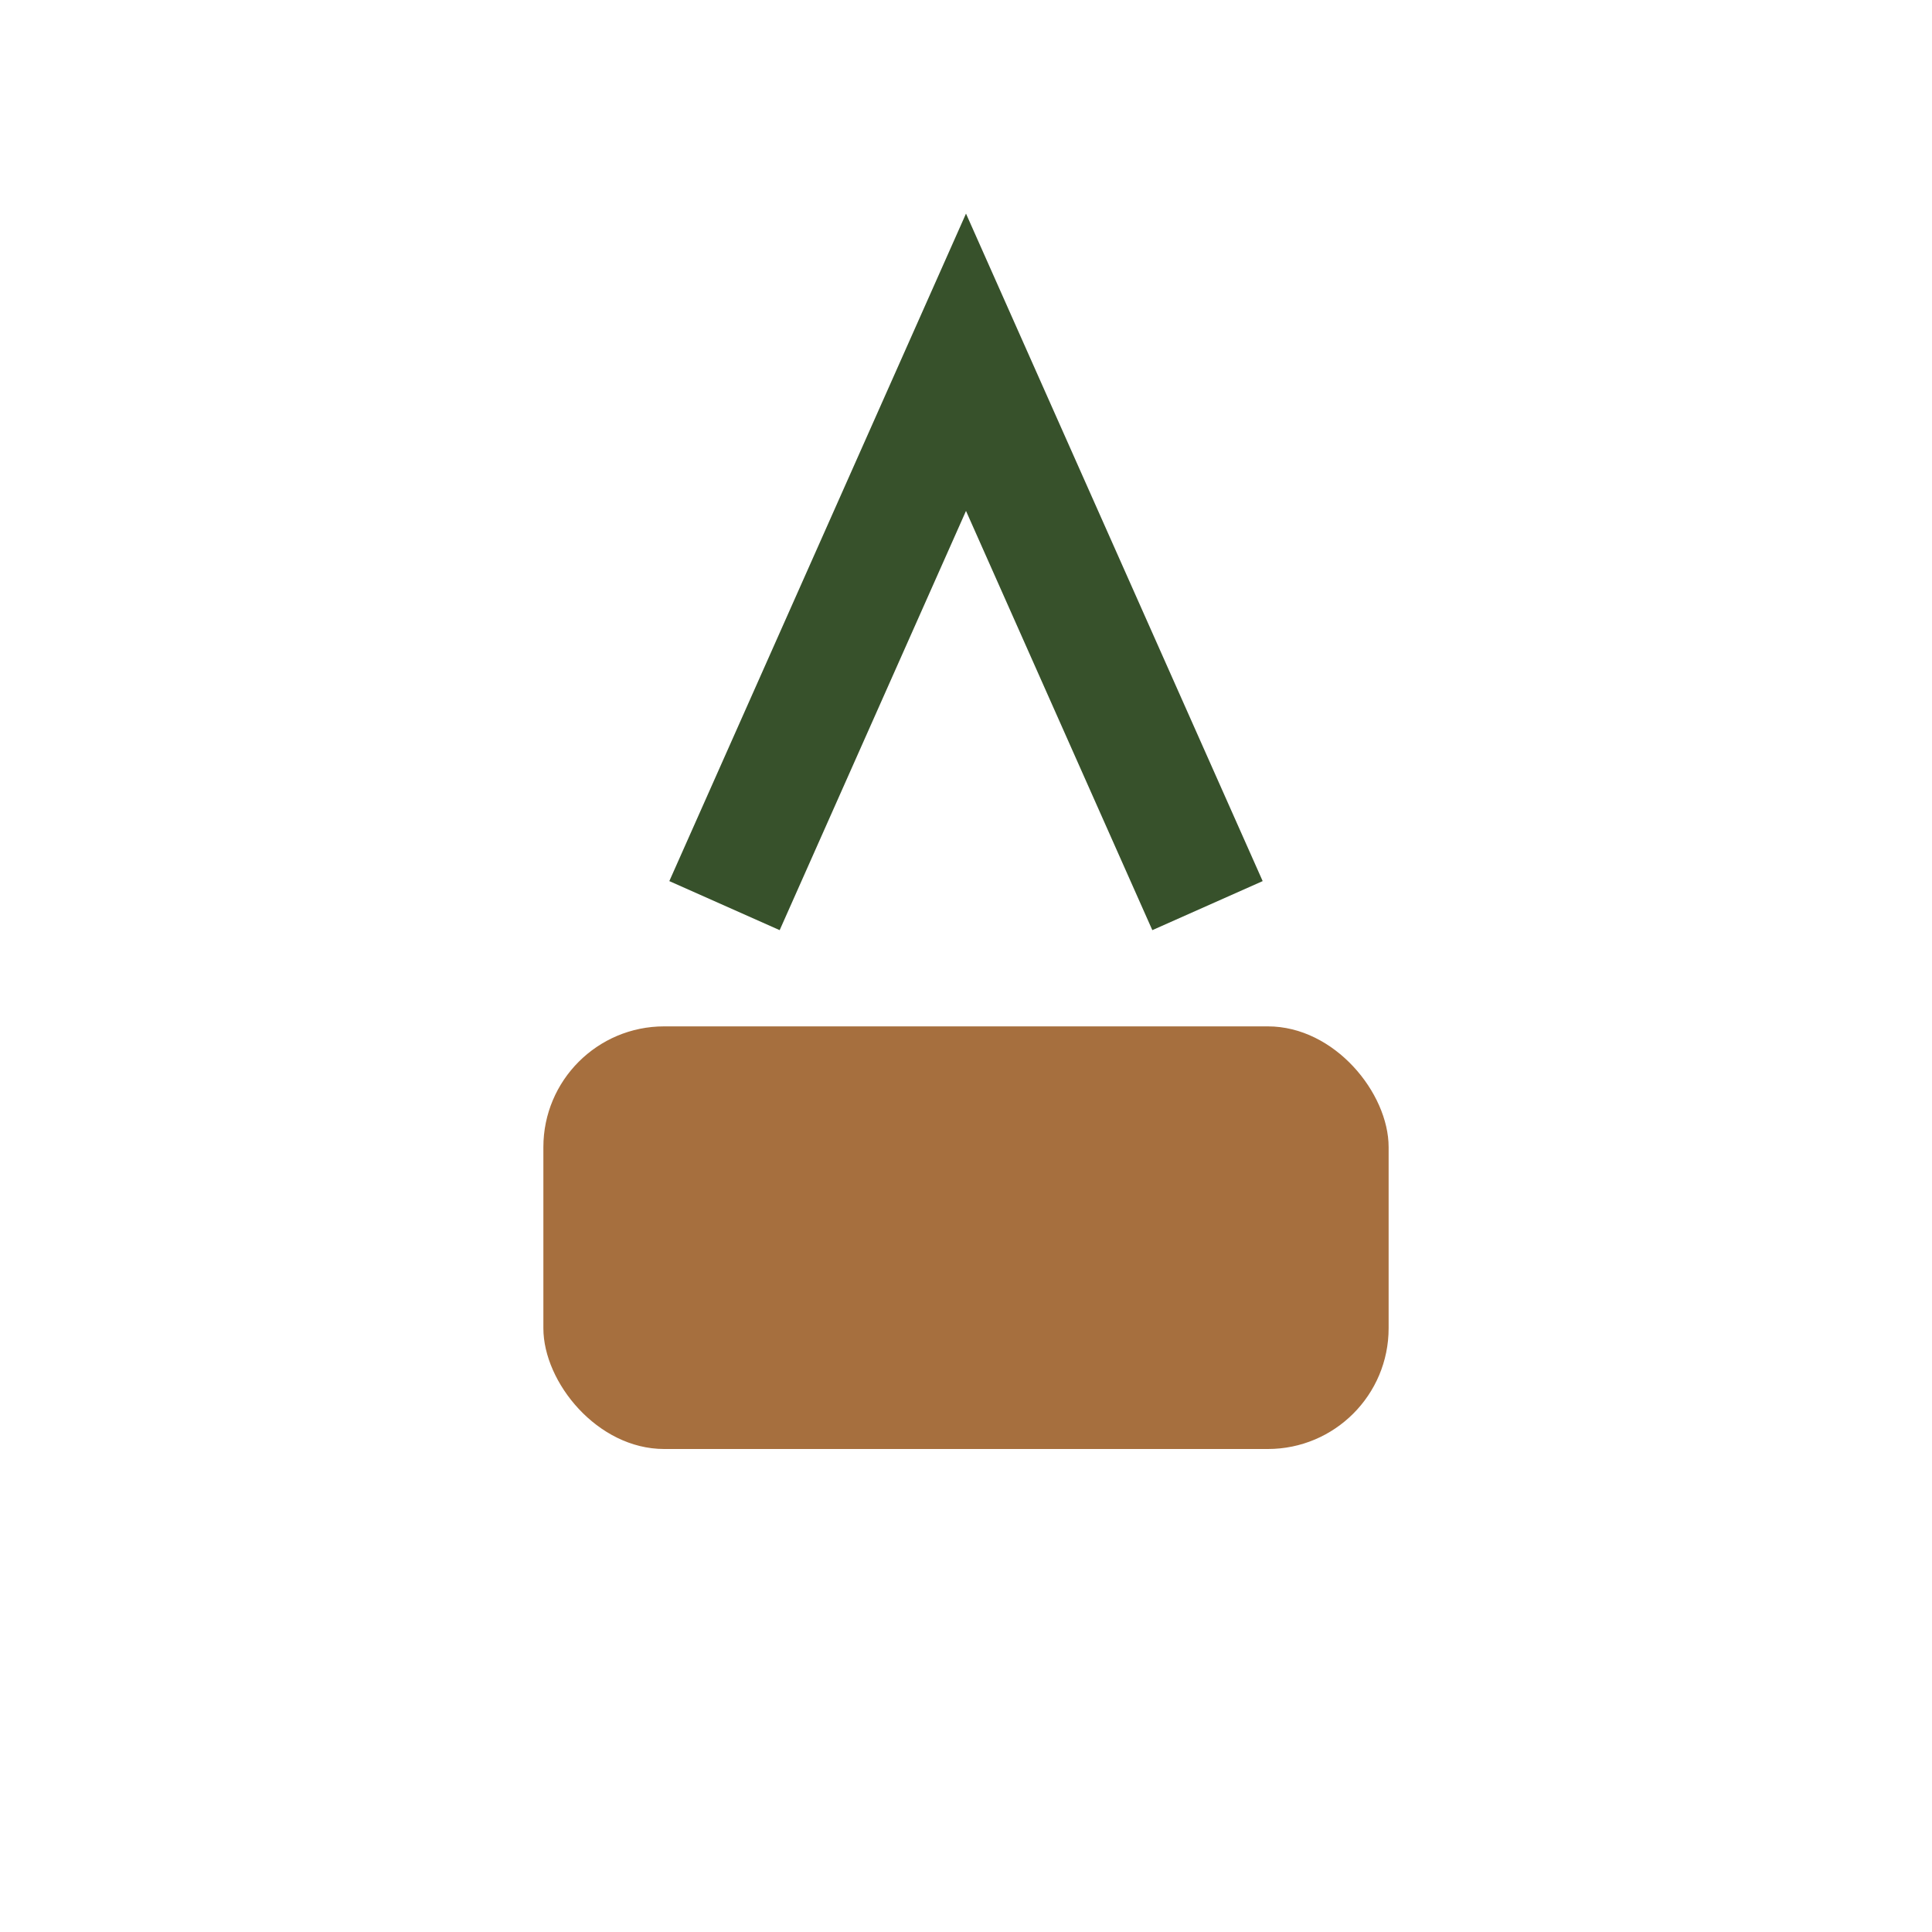 <?xml version="1.0" encoding="UTF-8"?>
<svg xmlns="http://www.w3.org/2000/svg" width="32" height="32" viewBox="0 0 32 32"><rect x="9" y="17" width="14" height="7" rx="2" fill="#A66F3E"/><path d="M12 15l4-9 4 9" stroke="#37512B" stroke-width="2" fill="none"/></svg>